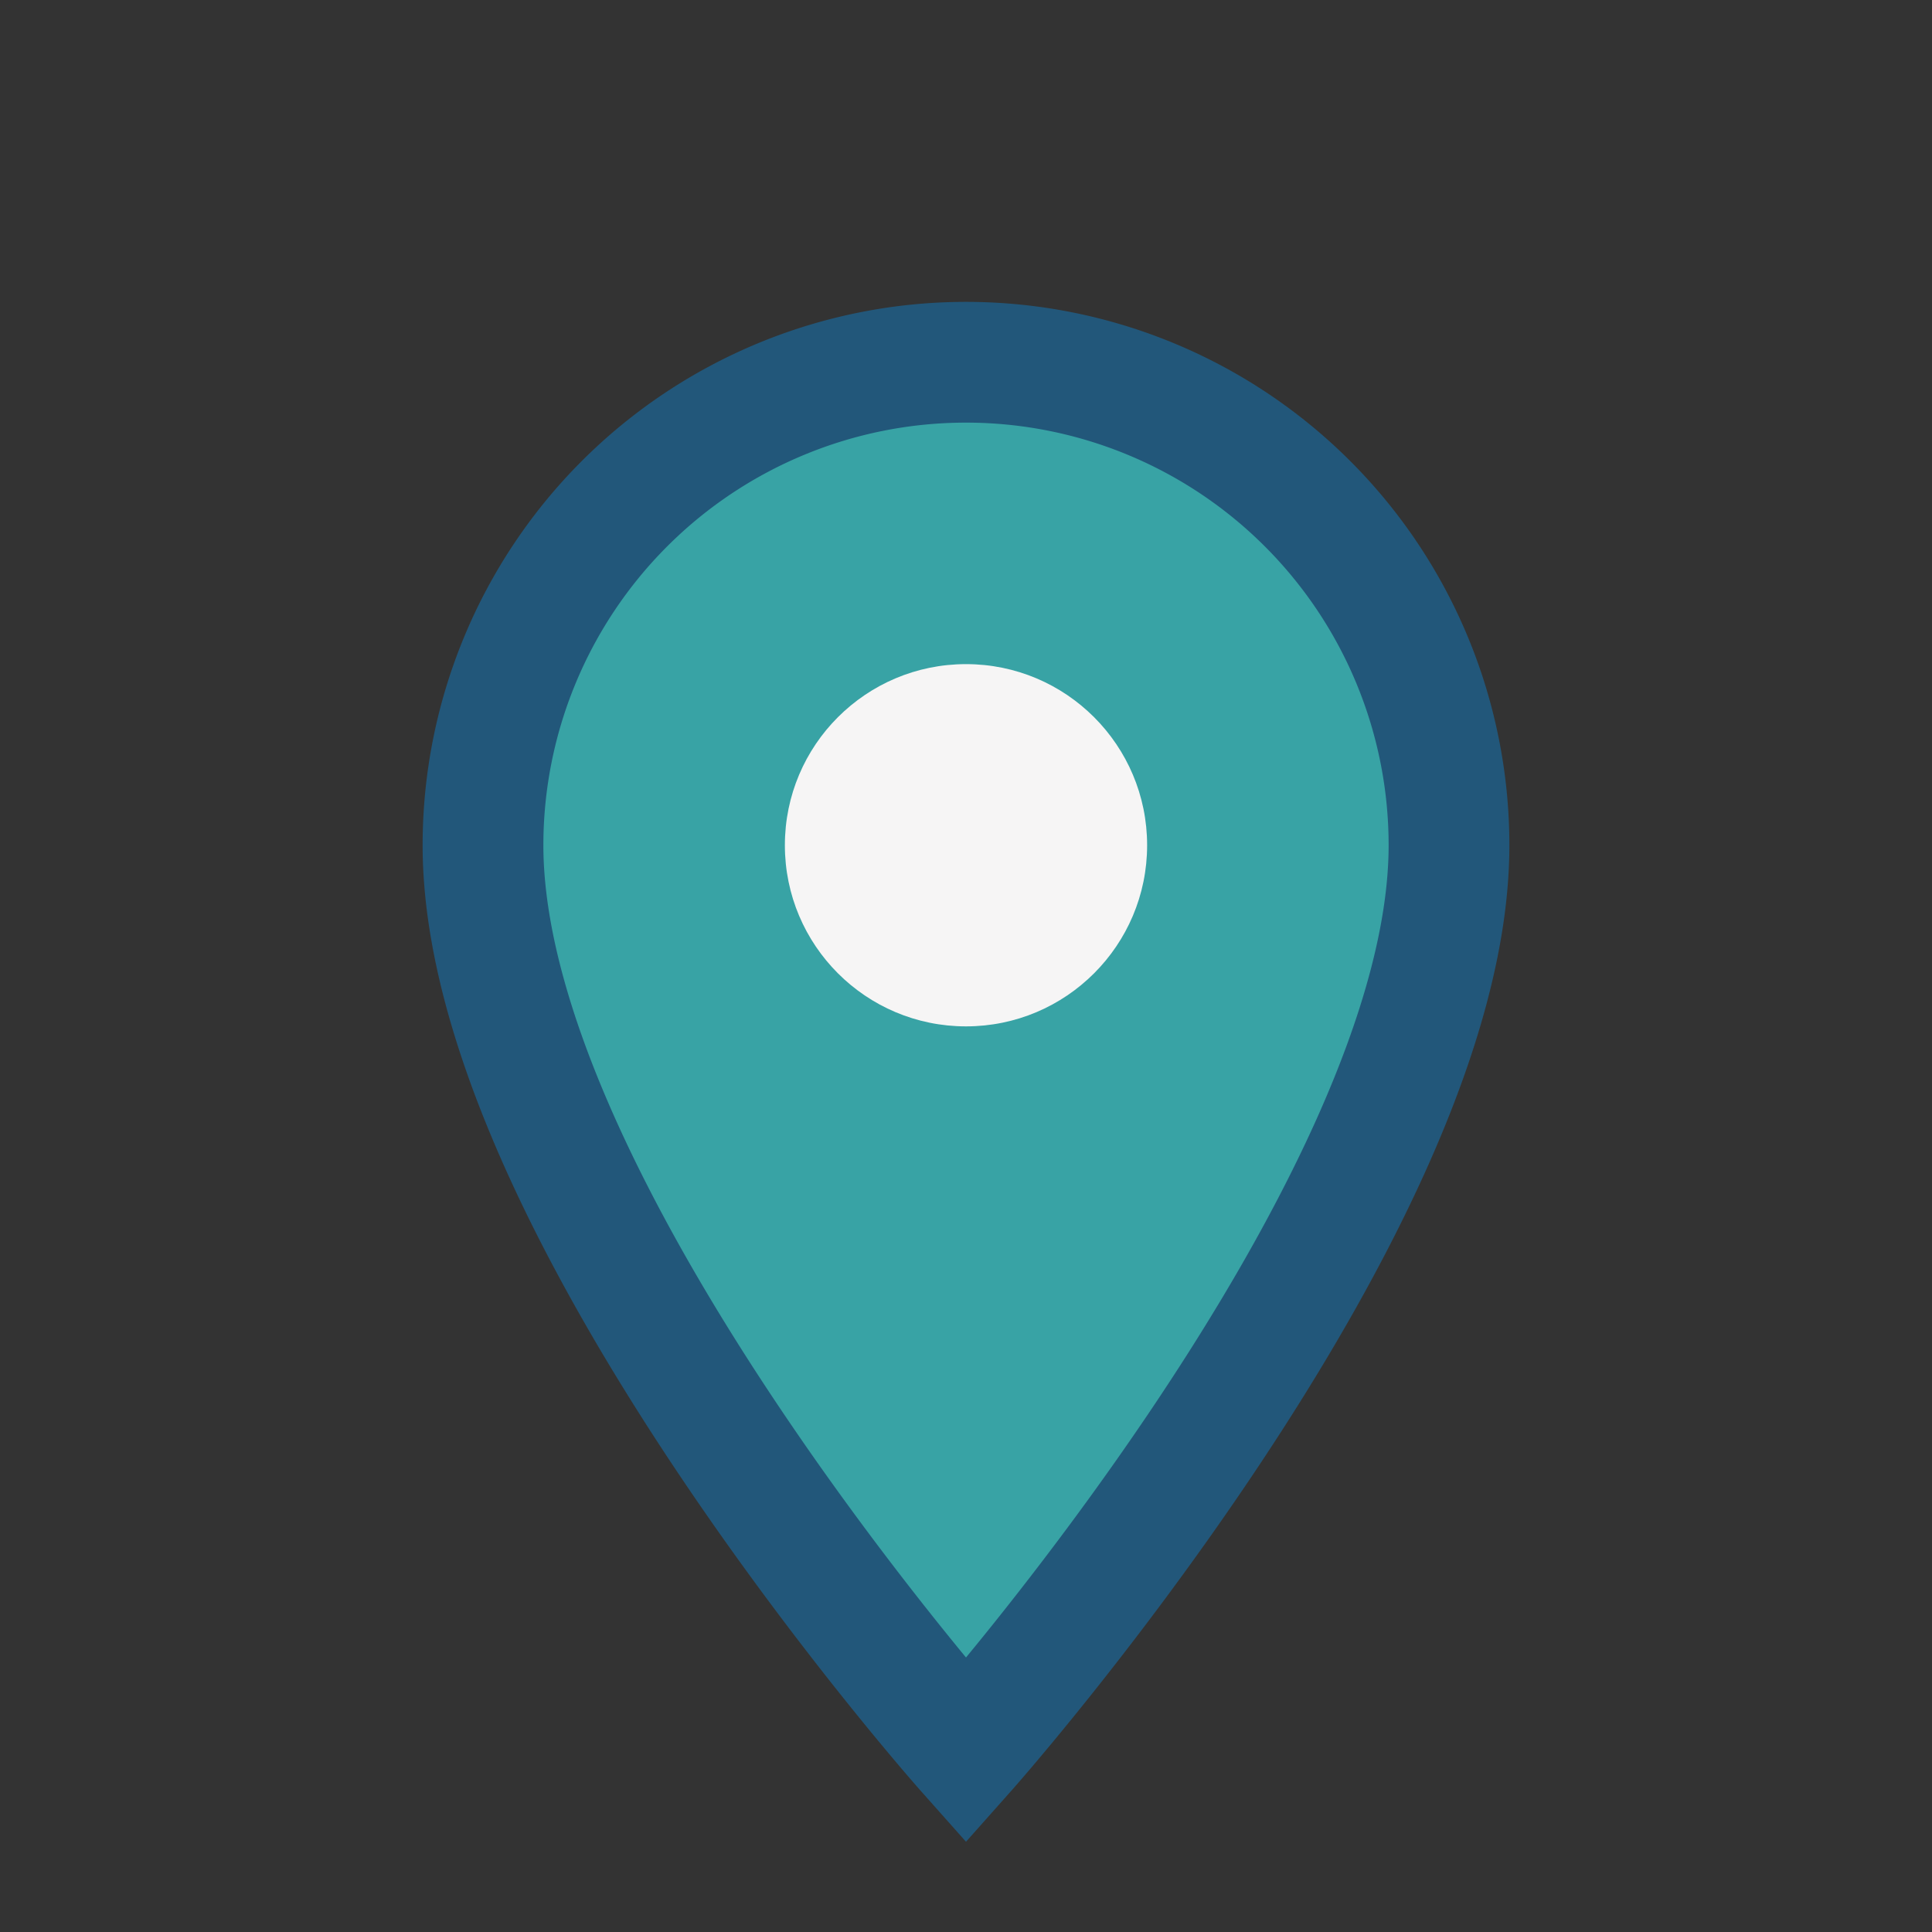 <?xml version="1.0" encoding="UTF-8"?>
<svg xmlns="http://www.w3.org/2000/svg" width="32" height="32" viewBox="0 0 32 32"><rect x="0" y="0" width="32" height="32" fill="#333333" stroke="none"/><path d="M16 29s8-9 8-15a8 8 0 10-16 0c0 6 8 15 8 15z" fill="#38A3A5" stroke="#22577A" stroke-width="2"/><circle cx="16" cy="14" r="3" fill="#F6F5F5"/></svg>